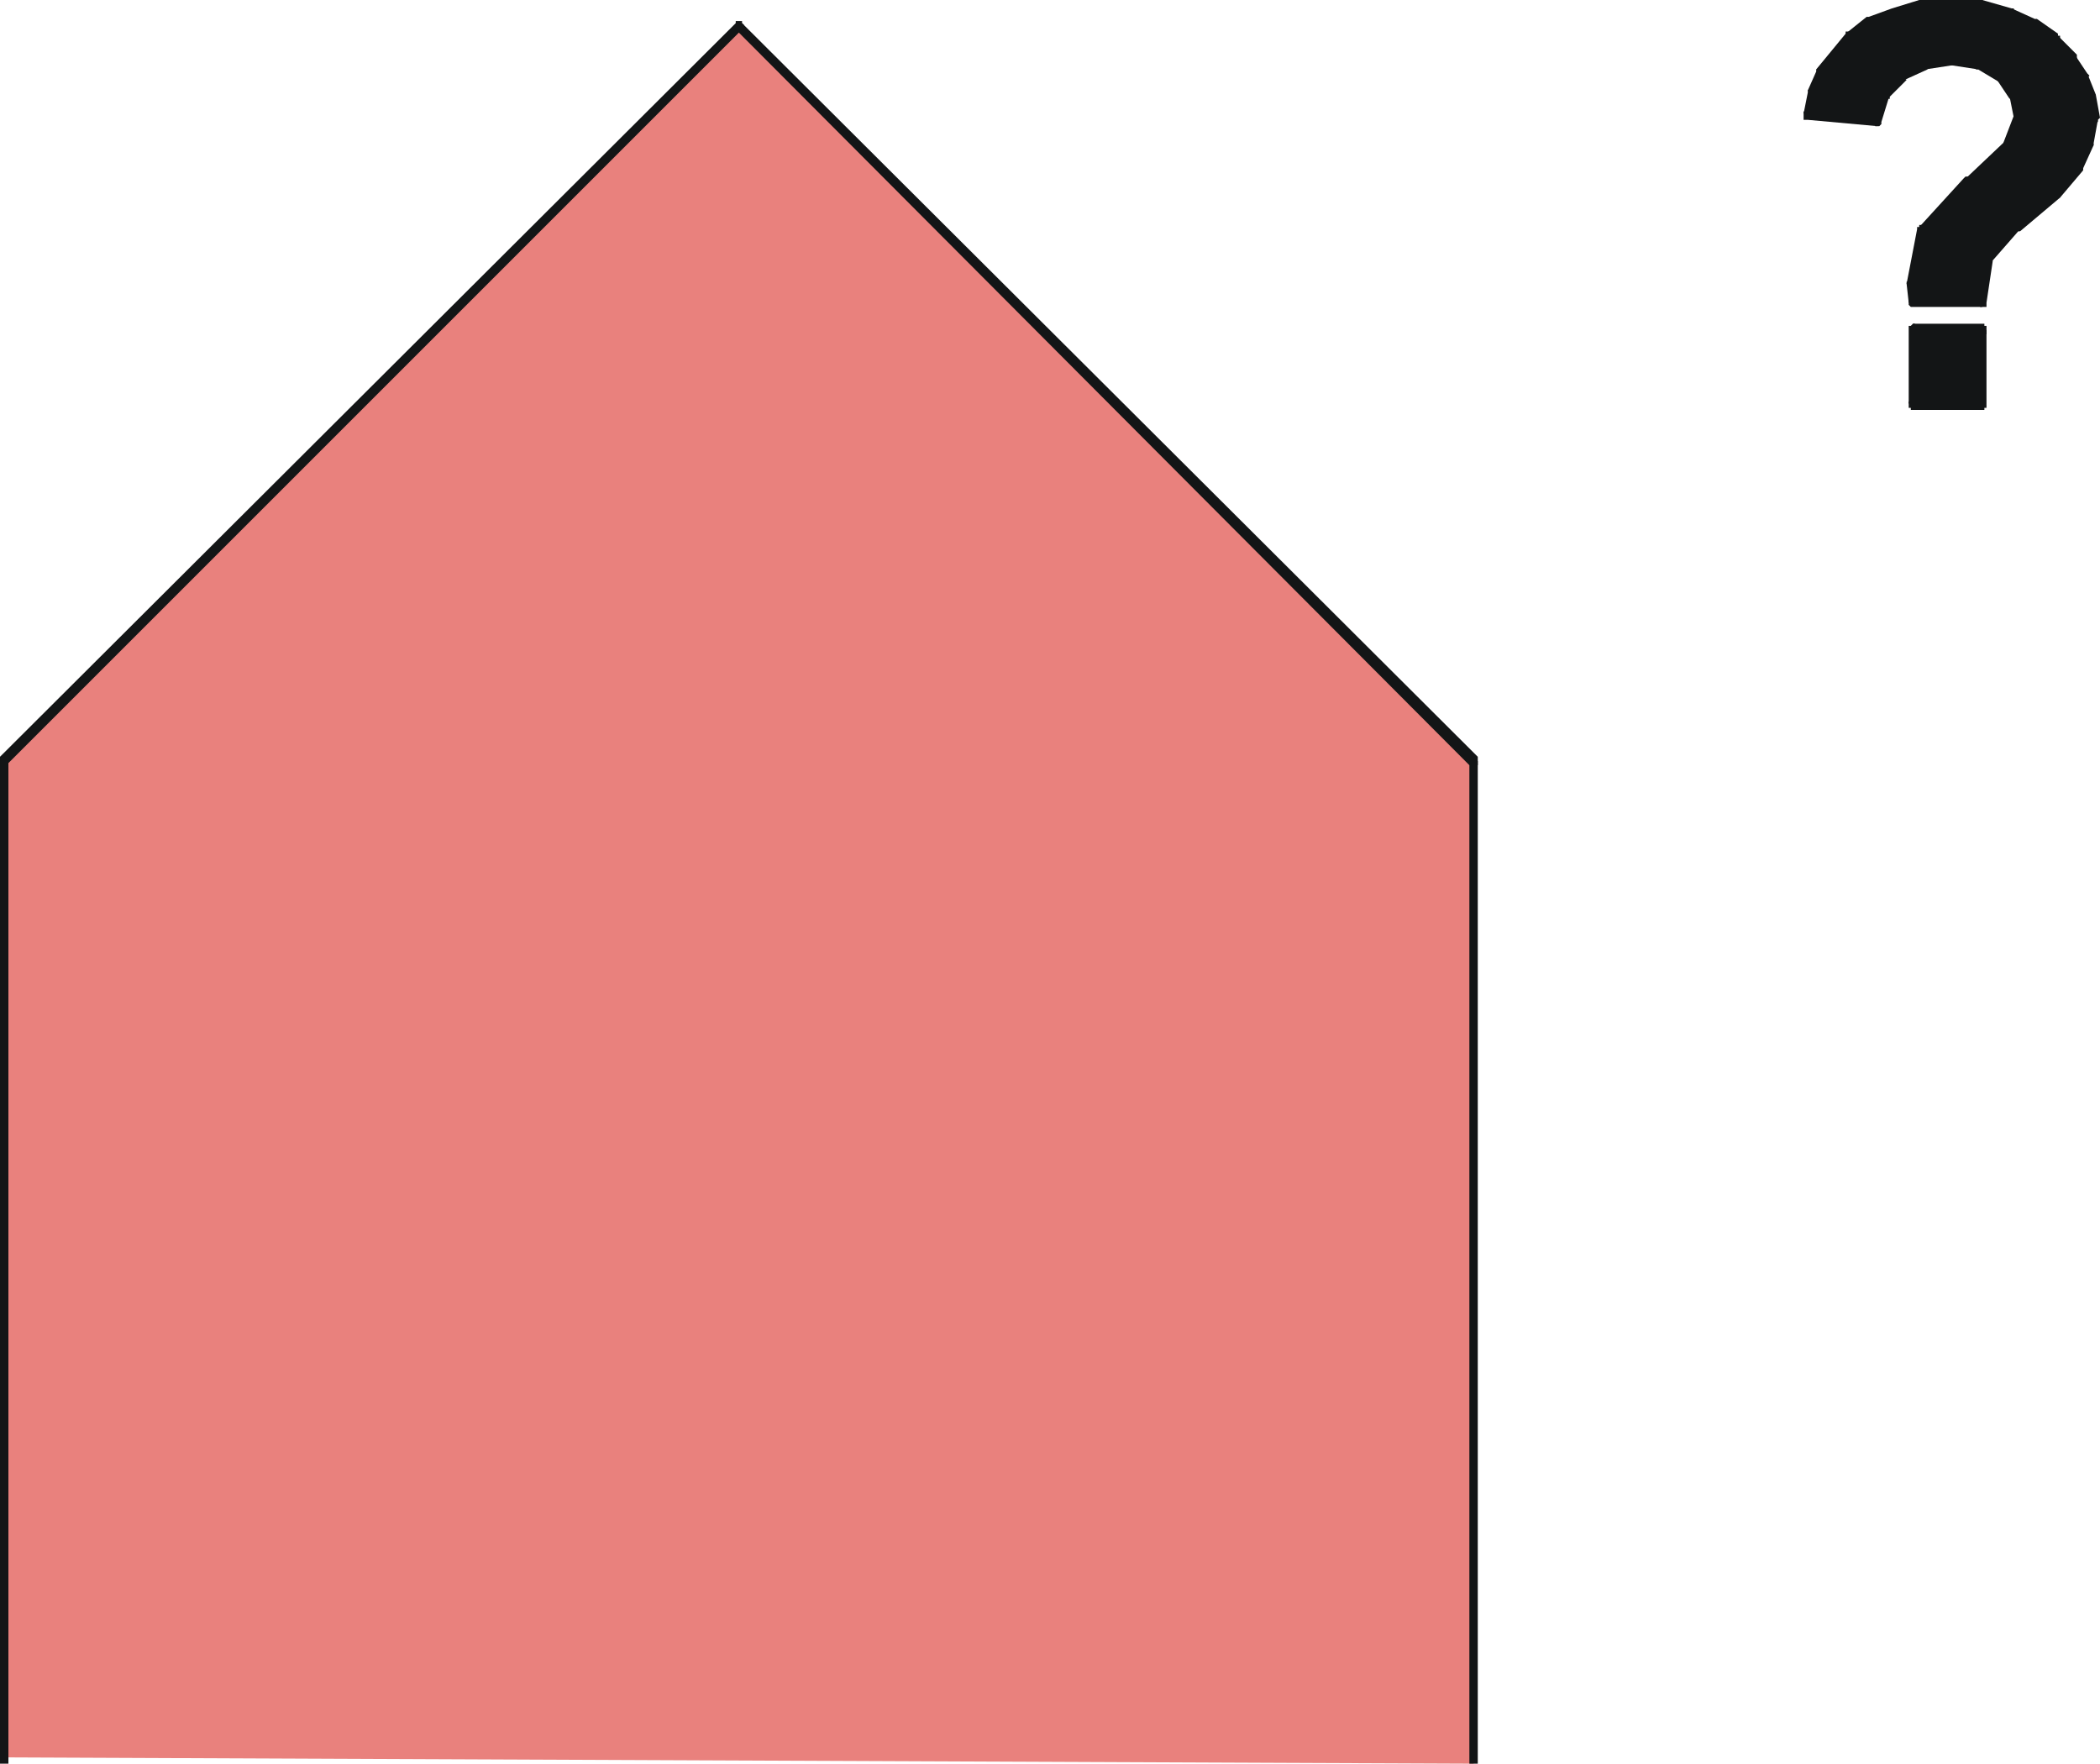<?xml version="1.0" encoding="iso-8859-1"?>
<!DOCTYPE svg PUBLIC "-//W3C//DTD SVG 20000303 Stylable//EN"
"http://www.w3.org/TR/2000/03/WD-SVG-20000303/DTD/svg-20000303-stylable.dtd">

<svg width="7.918in" height="6.65in" viewBox="0 0 999 839">

<path style="fill:#e9817d" d="M701,839 l-699,-3 0,-474 349,-350 350,350 0,477z" />
<path style="fill:#131516" d="M0,360 l0,2 0,477 4,0 0,-477 -4,-2 4,2 0,0 0,-1 0,0 -1,-1 0,0 0,0 -1,0 0,0 -1,0 0,0 0,0 -1,0 0,1 0,0 0,1 0,0z" />
<path style="fill:#131516" d="M353,11 l-3,0 -350,349 3,4 350,-350 0,-3 0,3 0,0 1,-1 0,0 0,-1 0,0 -1,-1 0,0 0,0 0,-1 -1,0 0,0 -1,0 0,0 0,0 -1,0 0,1z" />
<path style="fill:#131516" d="M703,362 l0,-2 -350,-349 -3,3 349,350 4,-2 -4,2 1,0 0,0 1,0 0,0 1,0 0,0 0,0 1,0 0,-1 0,0 0,0 0,-1 0,0 0,-1 0,0 0,-1z" />
<path style="fill:#131516" d="M703,839 l0,-477 -4,0 0,477z" />
<path style="fill:#131516" d="M943,144 l-33,0 0,-9 5,-26 21,-23 19,-17 5,-13 -2,-10 -6,-9 -10,-6 -13,-2 -13,2 -11,5 -8,9 -4,13 -33,-3 2,-11 4,-9 13,-17 10,-8 12,-4 13,-4 13,0 15,0 14,4 12,5 10,7 8,9 5,9 4,10 1,10 -2,12 -5,11 -11,13 -18,16 -15,16 -2,20z" />
<path style="fill:#131516" d="M908,144 l2,2 33,0 0,-5 -33,0 -2,3 2,-3 0,0 -1,1 0,0 -1,0 0,0 0,1 0,0 0,1 0,0 0,1 0,0 0,0 1,1 0,0 1,0 0,0z" />
<path style="fill:#131516" d="M907,135 l0,0 1,9 4,0 0,-9 -5,0 5,0 0,-1 0,0 -1,0 0,-1 0,0 -1,0 0,0 -1,0 0,0 0,0 -1,0 0,1 0,0 -1,0 0,1 0,0z" />
<path style="fill:#131516" d="M913,108 l-1,1 -5,26 5,1 5,-26 -4,-2 4,2 0,-1 0,0 0,-1 -1,0 0,0 0,-1 -1,0 0,0 0,0 -1,0 0,0 -1,0 0,1 0,0 -1,0 0,1z" />
<path style="fill:#131516" d="M935,85 l-1,0 -21,23 3,3 22,-23 -3,-3 3,3 0,-1 0,0 0,0 0,-1 0,0 0,-1 0,0 0,0 -1,-1 0,0 -1,0 0,0 0,0 -1,0 0,0 -1,1z" />
<path style="fill:#131516" d="M958,70 l-4,-3 -19,18 3,3 19,-17 1,-1 -1,1 0,-1 0,0 1,0 0,-1 0,0 0,-1 -1,0 0,0 0,-1 -1,0 0,0 0,0 -1,0 0,0 -1,0 0,0z" />
<path style="fill:#131516" d="M963,55 l-5,0 -5,13 5,2 5,-14 0,-1 0,1 0,0 0,-1 0,0 -1,0 0,-1 0,0 0,0 -1,-1 0,0 -1,0 0,0 0,0 -1,1 0,0 -1,0 0,1z" />
<path style="fill:#131516" d="M960,44 l-4,2 2,10 5,-1 -3,-10 0,-1 0,1 0,0 0,-1 0,0 -1,0 0,-1 0,0 -1,0 0,0 -1,0 0,1 0,0 -1,0 0,1 0,0 0,0 0,1z" />
<path style="fill:#131516" d="M953,35 l-3,3 6,9 4,-3 -6,-8 -1,-1 1,1 -1,-1 0,0 -1,0 0,0 0,0 -1,0 0,0 -1,0 0,0 0,1 0,0 0,0 -1,1 1,0 0,1 0,0z" />
<path style="fill:#131516" d="M942,29 l-1,4 10,6 2,-4 -10,-6 -1,0 1,0 -1,0 0,0 -1,0 0,0 0,0 -1,0 0,1 0,0 0,0 -1,1 0,0 0,1 1,0 0,0 0,1 1,0z" />
<path style="fill:#131516" d="M928,27 l0,4 13,2 1,-4 -13,-2 -1,0 1,0 0,0 -1,0 0,0 -1,0 0,0 0,1 0,0 0,1 0,0 0,0 0,1 0,0 0,1 1,0 0,0 0,0z" />
<path style="fill:#131516" d="M915,29 l1,4 13,-2 -1,-4 -12,2 -1,0 1,0 -1,0 0,0 -1,1 0,0 0,0 0,1 0,0 0,1 0,0 0,0 0,1 0,0 1,0 0,0 1,0 0,0z" />
<path style="fill:#131516" d="M903,35 l3,3 11,-5 -2,-4 -11,5 -1,1 1,-1 0,0 -1,1 0,0 0,0 0,1 0,0 0,1 0,0 0,0 1,1 0,0 0,0 1,0 0,0 1,0 0,0z" />
<path style="fill:#131516" d="M895,44 l4,2 8,-8 -4,-3 -7,8 -1,1 1,-1 -1,1 0,0 0,1 0,0 0,0 0,1 0,0 1,0 0,1 1,0 0,0 0,0 1,0 0,0 1,0 0,-1z" />
<path style="fill:#131516" d="M893,60 l2,-2 4,-13 -4,-1 -4,13 2,3 -2,-3 0,1 0,0 0,0 0,1 0,0 1,0 0,1 0,0 1,0 0,0 1,0 0,0 0,0 1,-1 0,0 0,-1z" />
<path style="fill:#131516" d="M858,54 l2,3 33,3 0,-5 -33,-2 -2,1 2,-1 0,0 -1,0 0,0 -1,0 0,0 0,1 0,0 0,1 0,0 0,0 0,1 0,0 0,1 1,0 0,0 1,0z" />
<path style="fill:#131516" d="M860,43 l0,1 -2,10 4,1 2,-10 -4,-2 4,2 0,-1 0,0 0,-1 0,0 0,-1 -1,0 0,0 0,0 -1,0 0,0 -1,0 0,0 0,0 -1,1 0,0 0,1z" />
<path style="fill:#131516" d="M864,33 l0,1 -4,9 4,2 4,-9 -4,-3 4,3 0,-1 0,0 0,-1 0,0 0,-1 -1,0 0,0 0,0 -1,-1 0,0 -1,0 0,1 0,0 -1,0 0,0 0,1z" />
<path style="fill:#131516" d="M878,16 l0,0 -14,17 4,3 13,-17 -3,-3 3,3 0,-1 1,0 0,0 0,-1 0,0 -1,-1 0,0 0,0 -1,-1 0,0 0,0 -1,0 0,0 -1,0 0,1 0,0z" />
<path style="fill:#131516" d="M889,8 l-1,0 -10,8 3,3 10,-7 -2,-4 2,4 0,0 0,-1 1,0 0,0 0,-1 0,0 -1,-1 0,0 0,0 0,-1 -1,0 0,0 -1,0 0,0 0,0 -1,0z" />
<path style="fill:#131516" d="M900,4 l0,0 -11,4 1,4 12,-4 -2,-4 2,4 0,0 1,0 0,-1 0,0 0,0 0,-1 0,0 0,-1 0,0 0,0 -1,-1 0,0 0,0 -1,0 0,0 -1,0z" />
<path style="fill:#131516" d="M914,0 l-1,0 -13,4 2,4 12,-3 0,-5 0,5 1,-1 0,0 1,0 0,-1 0,0 0,0 0,-1 0,0 0,-1 0,0 -1,0 0,-1 0,0 -1,0 0,0 -1,0z" />
<path style="fill:#131516" d="M927,0 l0,0 -13,0 0,5 14,-1 -1,-4 1,4 0,0 0,0 1,0 0,-1 0,0 1,-1 0,0 0,0 0,-1 -1,0 0,-1 0,0 0,0 -1,0 0,0 -1,0z" />
<path style="fill:#131516" d="M943,0 l0,0 -16,0 0,4 15,1 1,-5 -1,5 1,0 0,0 1,-1 0,0 0,0 1,-1 0,0 0,0 0,-1 0,0 -1,-1 0,0 0,0 -1,-1 0,0 0,0z" />
<path style="fill:#131516" d="M957,4 l0,0 -14,-4 -1,5 13,3 2,-4 -2,4 1,0 0,0 1,0 0,0 1,0 0,-1 0,0 0,0 0,-1 0,0 0,-1 0,0 0,0 0,-1 -1,0 0,0z" />
<path style="fill:#131516" d="M969,9 l-1,0 -11,-5 -2,4 12,5 2,-4 -2,4 0,0 1,0 0,0 0,0 1,0 0,0 0,-1 1,0 0,0 0,-1 0,0 0,-1 0,0 -1,0 0,-1 -1,0z" />
<path style="fill:#131516" d="M979,17 l0,-1 -10,-7 -3,4 10,7 3,-3 -3,3 1,0 0,1 1,0 0,0 0,-1 1,0 0,0 0,0 1,-1 0,0 0,-1 0,0 0,0 0,-1 -1,0 0,-1z" />
<path style="fill:#131516" d="M987,26 l0,-1 -8,-8 -3,3 8,8 3,-2 -3,2 0,1 1,0 0,0 1,0 0,0 0,0 1,0 0,0 0,-1 1,0 0,-1 0,0 0,0 0,-1 0,0 -1,-1z" />
<path style="fill:#131516" d="M993,35 l0,0 -6,-9 -3,2 5,9 4,-2 -4,2 1,1 0,0 0,0 1,0 0,0 1,0 0,0 0,0 1,0 0,0 0,-1 0,0 1,-1 0,0 -1,-1 0,0z" />
<path style="fill:#131516" d="M997,45 l0,0 -4,-10 -4,2 4,9 4,-1 -4,1 0,1 0,0 1,0 0,1 0,0 1,0 0,0 1,0 0,-1 0,0 1,0 0,0 0,-1 0,0 0,-1 0,0z" />
<path style="fill:#131516" d="M998,57 l1,-1 -2,-11 -4,1 1,11 4,0 -4,0 0,0 0,1 1,0 0,0 0,0 1,0 0,1 1,0 0,-1 0,0 1,0 0,0 0,-1 0,0 1,-1 0,0z" />
<path style="fill:#131516" d="M996,69 l0,-1 2,-11 -4,-1 -2,11 4,2 -4,-2 0,1 0,0 0,1 0,0 1,0 0,1 0,0 1,0 0,0 1,0 0,0 0,0 1,-1 0,0 0,0 0,-1z" />
<path style="fill:#131516" d="M991,81 l0,-1 5,-11 -4,-2 -5,11 4,3 -4,-3 0,1 0,0 0,1 0,0 0,1 0,0 1,0 0,0 1,0 0,0 0,0 1,0 0,0 1,0 0,0 0,-1z" />
<path style="fill:#131516" d="M980,94 l0,0 11,-13 -4,-3 -10,13 3,3 -3,-3 -1,0 0,1 0,0 0,0 0,1 0,0 1,1 0,0 0,0 1,0 0,0 0,0 1,0 0,0 1,0 0,0z" />
<path style="fill:#131516" d="M958,106 l3,4 19,-16 -3,-4 -19,16 0,0 0,0 0,1 0,0 -1,0 0,1 0,0 0,1 1,0 0,0 0,1 1,0 0,0 0,0 1,0 0,0 1,0 0,0z" />
<path style="fill:#131516" d="M943,123 l4,2 14,-16 -3,-3 -14,16 -1,1 1,-1 -1,1 0,0 0,0 0,1 0,0 0,1 0,0 1,0 0,1 0,0 1,0 0,0 1,0 0,0 1,0 0,-1z" />
<path style="fill:#131516" d="M943,146 l2,-2 3,-20 -5,-1 -2,20 2,3 -2,-3 0,1 0,0 0,1 0,0 1,1 0,0 1,0 0,0 0,0 1,0 0,0 1,0 0,-1 0,0 0,-1 0,0z" />
<path style="fill:#131516" d="M910,192 l0,-35 33,0 0,35 -33,0z" />
<path style="fill:#131516" d="M910,154 l-2,3 0,35 4,0 0,-35 -2,-3 2,3 0,-1 0,0 0,-1 0,0 -1,0 0,0 0,-1 -1,0 0,0 -1,1 0,0 0,0 -1,0 0,1 0,0 0,1z" />
<path style="fill:#131516" d="M945,157 l-2,-3 -33,0 0,5 33,0 2,-2 -2,2 1,0 0,0 1,0 0,-1 0,0 0,-1 0,0 0,0 0,-1 0,0 0,-1 0,0 0,0 -1,0 0,-1 -1,0z" />
<path style="fill:#131516" d="M943,195 l2,-3 0,-35 -4,0 0,35 2,3 -2,-3 0,1 0,0 0,1 1,0 0,0 0,1 1,0 0,0 1,0 0,0 0,-1 1,0 0,0 0,-1 0,0 0,-1z" />
<path style="fill:#131516" d="M908,192 l2,3 33,0 0,-5 -33,0 -2,2 2,-2 0,0 -1,0 0,1 -1,0 0,0 0,1 0,0 0,0 0,1 0,0 0,1 0,0 1,0 0,1 1,0 0,0z" />

</svg>
